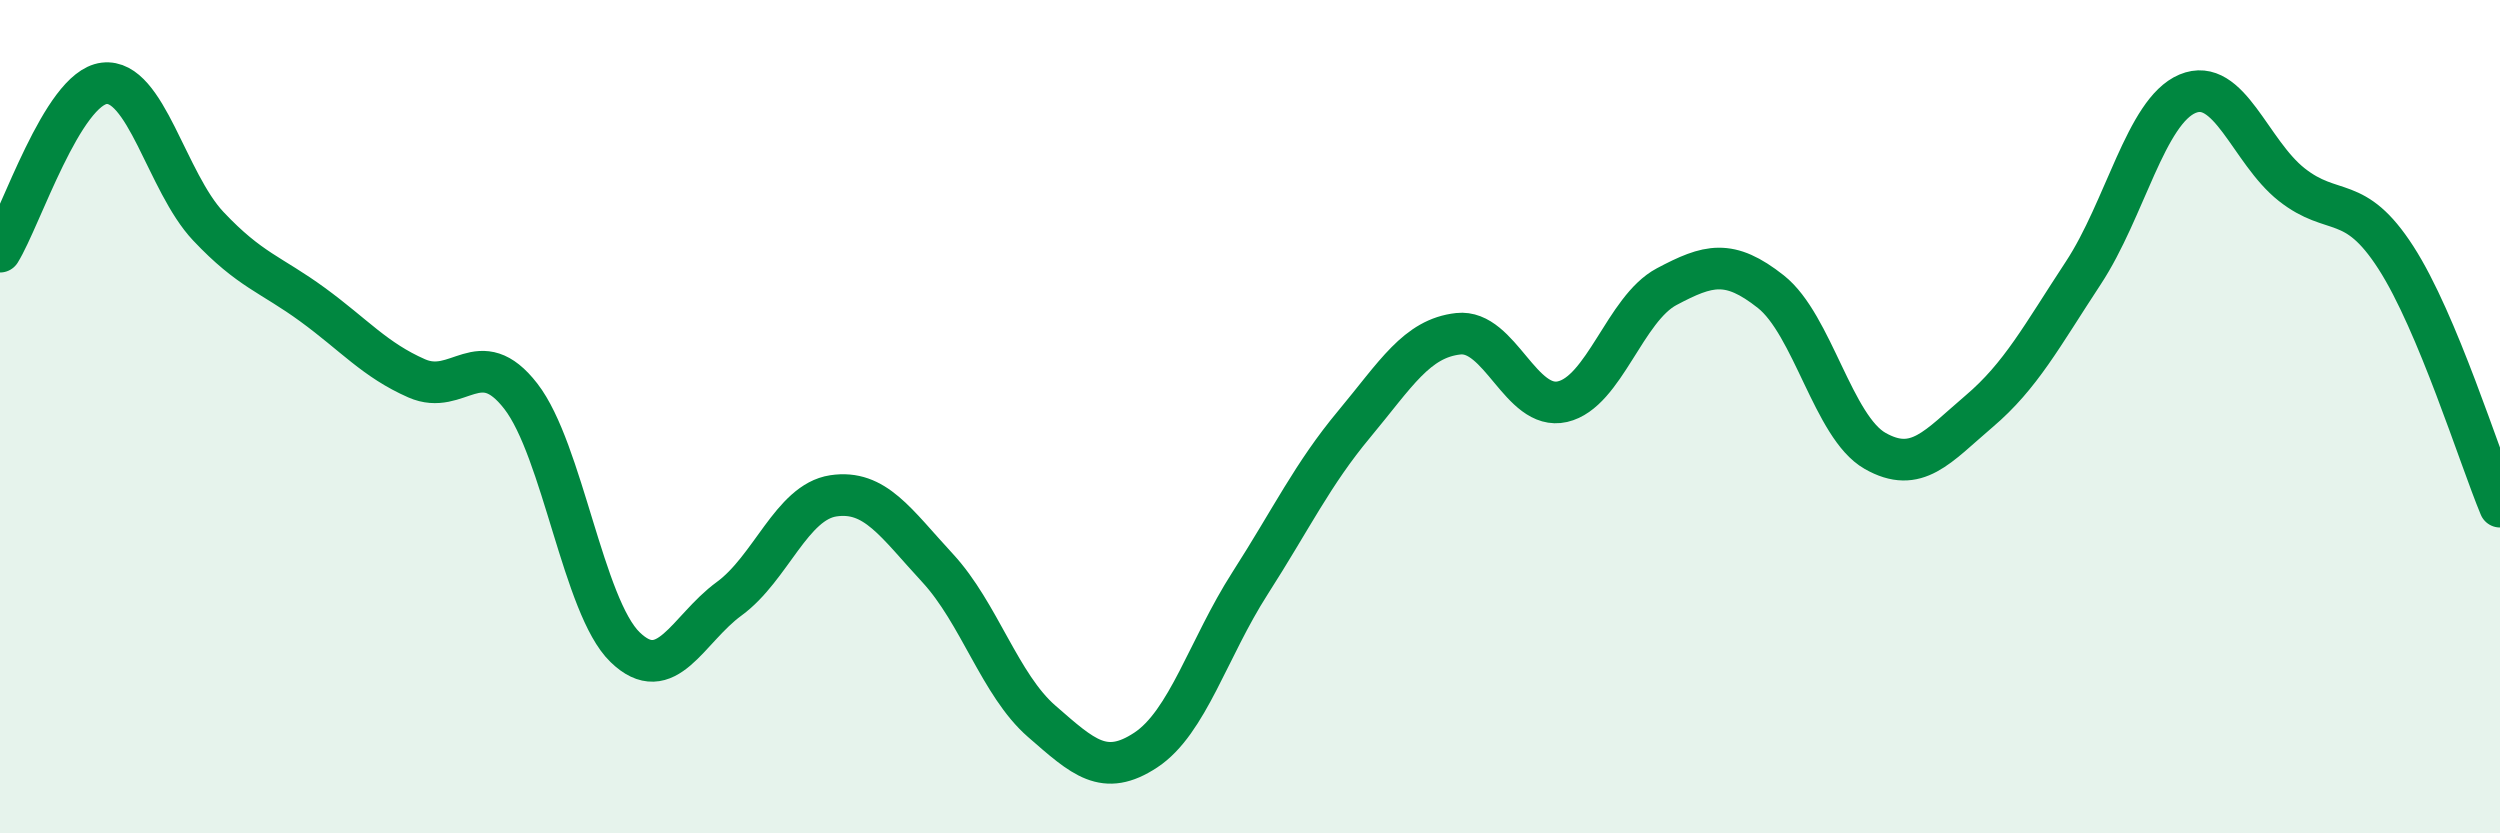 
    <svg width="60" height="20" viewBox="0 0 60 20" xmlns="http://www.w3.org/2000/svg">
      <path
        d="M 0,6.04 C 0.5,5.23 1.5,2.12 2.5,2 C 3.5,1.88 4,4.37 5,5.43 C 6,6.49 6.5,6.58 7.5,7.31 C 8.5,8.04 9,8.64 10,9.08 C 11,9.52 11.5,8.22 12.5,9.51 C 13.5,10.8 14,14.56 15,15.53 C 16,16.5 16.5,15.1 17.5,14.37 C 18.5,13.64 19,12.05 20,11.9 C 21,11.75 21.5,12.55 22.5,13.63 C 23.5,14.71 24,16.44 25,17.31 C 26,18.18 26.5,18.66 27.5,18 C 28.5,17.34 29,15.56 30,14 C 31,12.44 31.5,11.38 32.5,10.18 C 33.5,8.98 34,8.12 35,8.01 C 36,7.9 36.5,9.87 37.5,9.64 C 38.5,9.41 39,7.41 40,6.88 C 41,6.35 41.5,6.21 42.5,7 C 43.5,7.79 44,10.25 45,10.82 C 46,11.39 46.5,10.72 47.5,9.87 C 48.5,9.02 49,8.07 50,6.55 C 51,5.03 51.5,2.67 52.5,2.25 C 53.5,1.83 54,3.64 55,4.43 C 56,5.22 56.5,4.63 57.5,6.18 C 58.5,7.73 59.5,10.96 60,12.16L60 20L0 20Z"
        fill="#008740"
        opacity="0.1"
        stroke-linecap="round"
        stroke-linejoin="round"
      />
      <path
        d="M 0,6.04 C 0.5,5.23 1.5,2.12 2.5,2 C 3.5,1.88 4,4.37 5,5.43 C 6,6.49 6.5,6.58 7.5,7.31 C 8.5,8.04 9,8.64 10,9.08 C 11,9.52 11.5,8.22 12.5,9.51 C 13.5,10.8 14,14.56 15,15.53 C 16,16.5 16.5,15.1 17.5,14.37 C 18.5,13.64 19,12.05 20,11.9 C 21,11.75 21.5,12.55 22.5,13.63 C 23.5,14.71 24,16.44 25,17.31 C 26,18.18 26.5,18.66 27.5,18 C 28.5,17.34 29,15.56 30,14 C 31,12.44 31.5,11.38 32.5,10.18 C 33.5,8.98 34,8.12 35,8.01 C 36,7.9 36.5,9.87 37.5,9.64 C 38.5,9.41 39,7.41 40,6.88 C 41,6.35 41.5,6.21 42.5,7 C 43.5,7.79 44,10.25 45,10.82 C 46,11.39 46.5,10.72 47.5,9.87 C 48.5,9.02 49,8.07 50,6.55 C 51,5.03 51.5,2.67 52.5,2.25 C 53.5,1.83 54,3.64 55,4.43 C 56,5.22 56.5,4.63 57.5,6.18 C 58.5,7.73 59.5,10.96 60,12.16"
        stroke="#008740"
        stroke-width="1"
        fill="none"
        stroke-linecap="round"
        stroke-linejoin="round"
      />
    </svg>
  